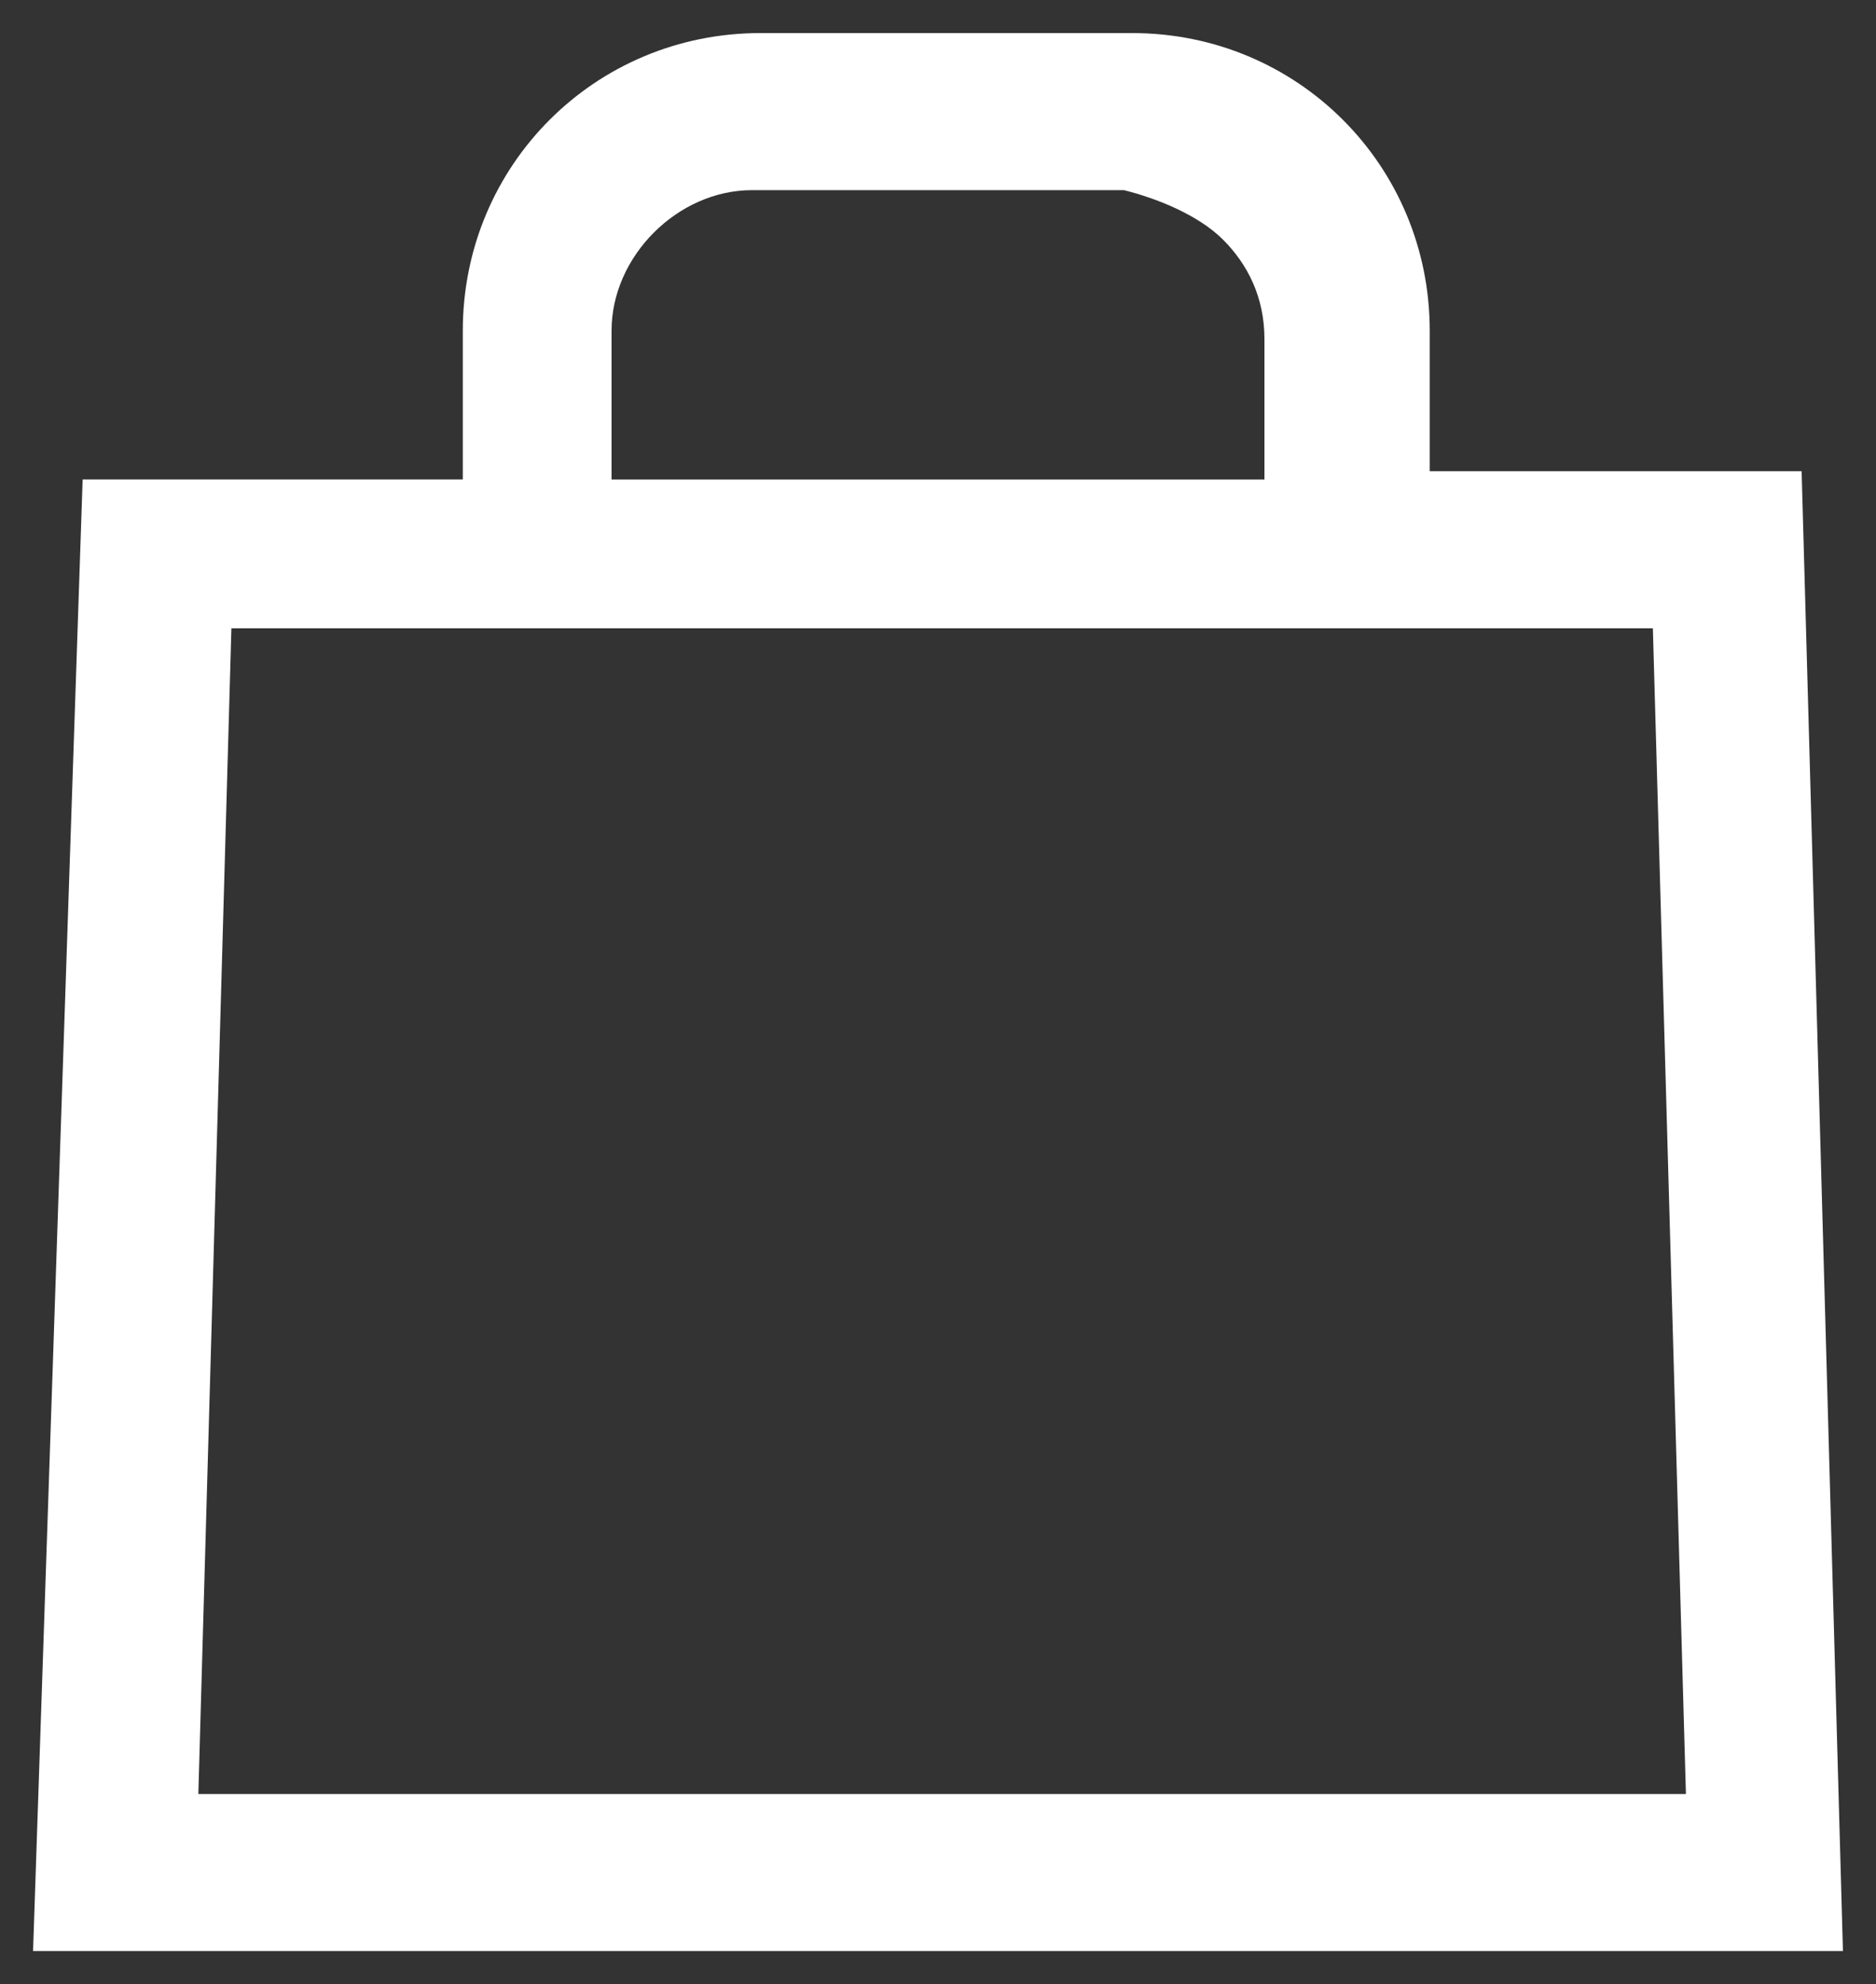 <svg xmlns="http://www.w3.org/2000/svg" viewBox="0 0 22.7 24"><rect x="0" y="0" width="22.7" height="24" fill="#333333" stroke="none"/><defs/><path fill="#fff" d="M.4 23.6L1 5.8h4.6V4C5.6 2 7.2.4 9.2.4h4.5c2 0 3.6 1.6 3.6 3.6v1.7h4.5l.5 17.9H.4zm20-1.9L20 7.6H2.8l-.4 14.1h18zM15.3 5.8V4.1c0-.5-.2-.9-.5-1.2s-.8-.5-1.2-.6H9.1v-.1.1c-.9 0-1.7.8-1.7 1.7v1.8h7.9z"/></svg>
